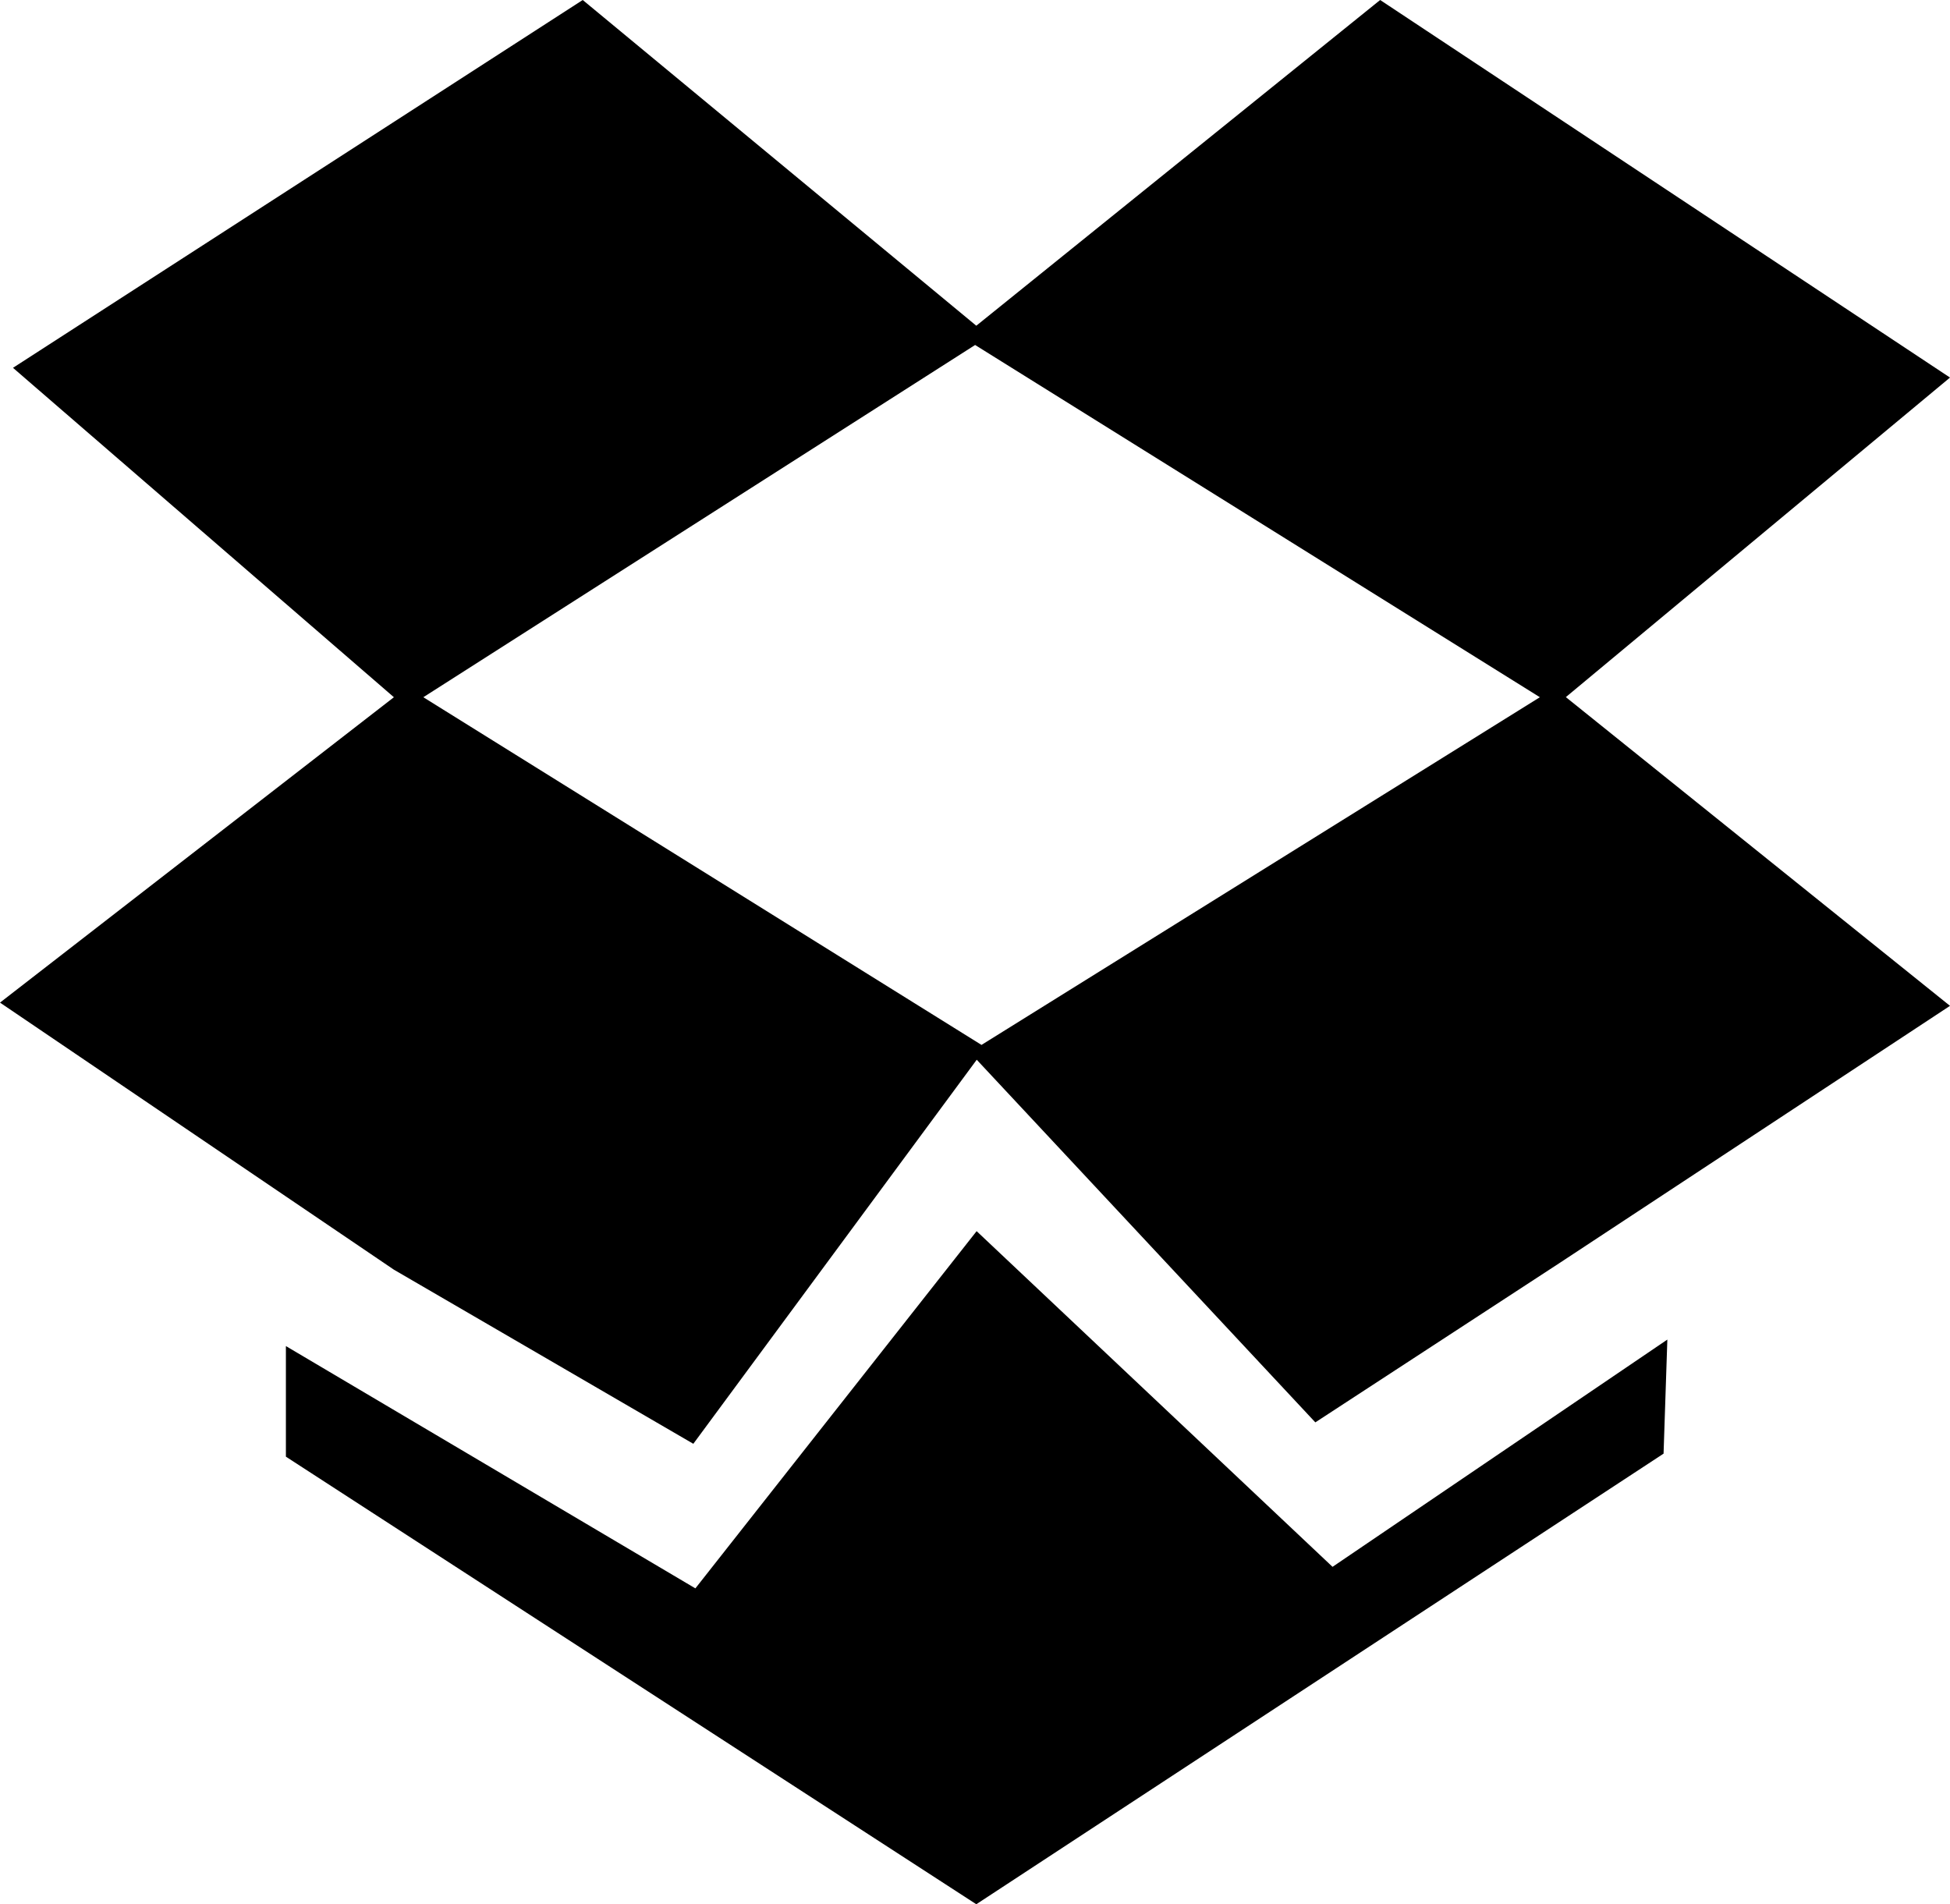 <?xml version="1.0" encoding="utf-8"?>
<!-- Generator: Adobe Illustrator 17.0.0, SVG Export Plug-In . SVG Version: 6.00 Build 0)  -->
<!DOCTYPE svg PUBLIC "-//W3C//DTD SVG 1.1//EN" "http://www.w3.org/Graphics/SVG/1.1/DTD/svg11.dtd">
<svg version="1.1" id="Capa_1" xmlns="http://www.w3.org/2000/svg" xmlns:xlink="http://www.w3.org/1999/xlink" x="0px" y="0px"
	 width="18.02px" height="17.597px" viewBox="0 0 18.02 17.597" enable-background="new 0 0 18.02 17.597" xml:space="preserve">
<path d="M18.02,3.489L12.754,0L9.022,3.01L5.385,0L0.12,3.399l3.52,3.044L0,9.265l3.64,2.468l2.767,1.609l2.619-3.549l3.129,3.351
	l2.256-1.472l3.609-2.377l-3.55-2.853L18.02,3.489z M9.07,9.656L3.912,6.443l5.099-3.255l5.219,3.255L9.07,9.656z M9.025,11.377
	l-2.599,3.301l-3.784-2.239v1.022l6.38,4.136l6.351-4.164l0.035-1.054l-3.094,2.1L9.025,11.377z"/>
</svg>
